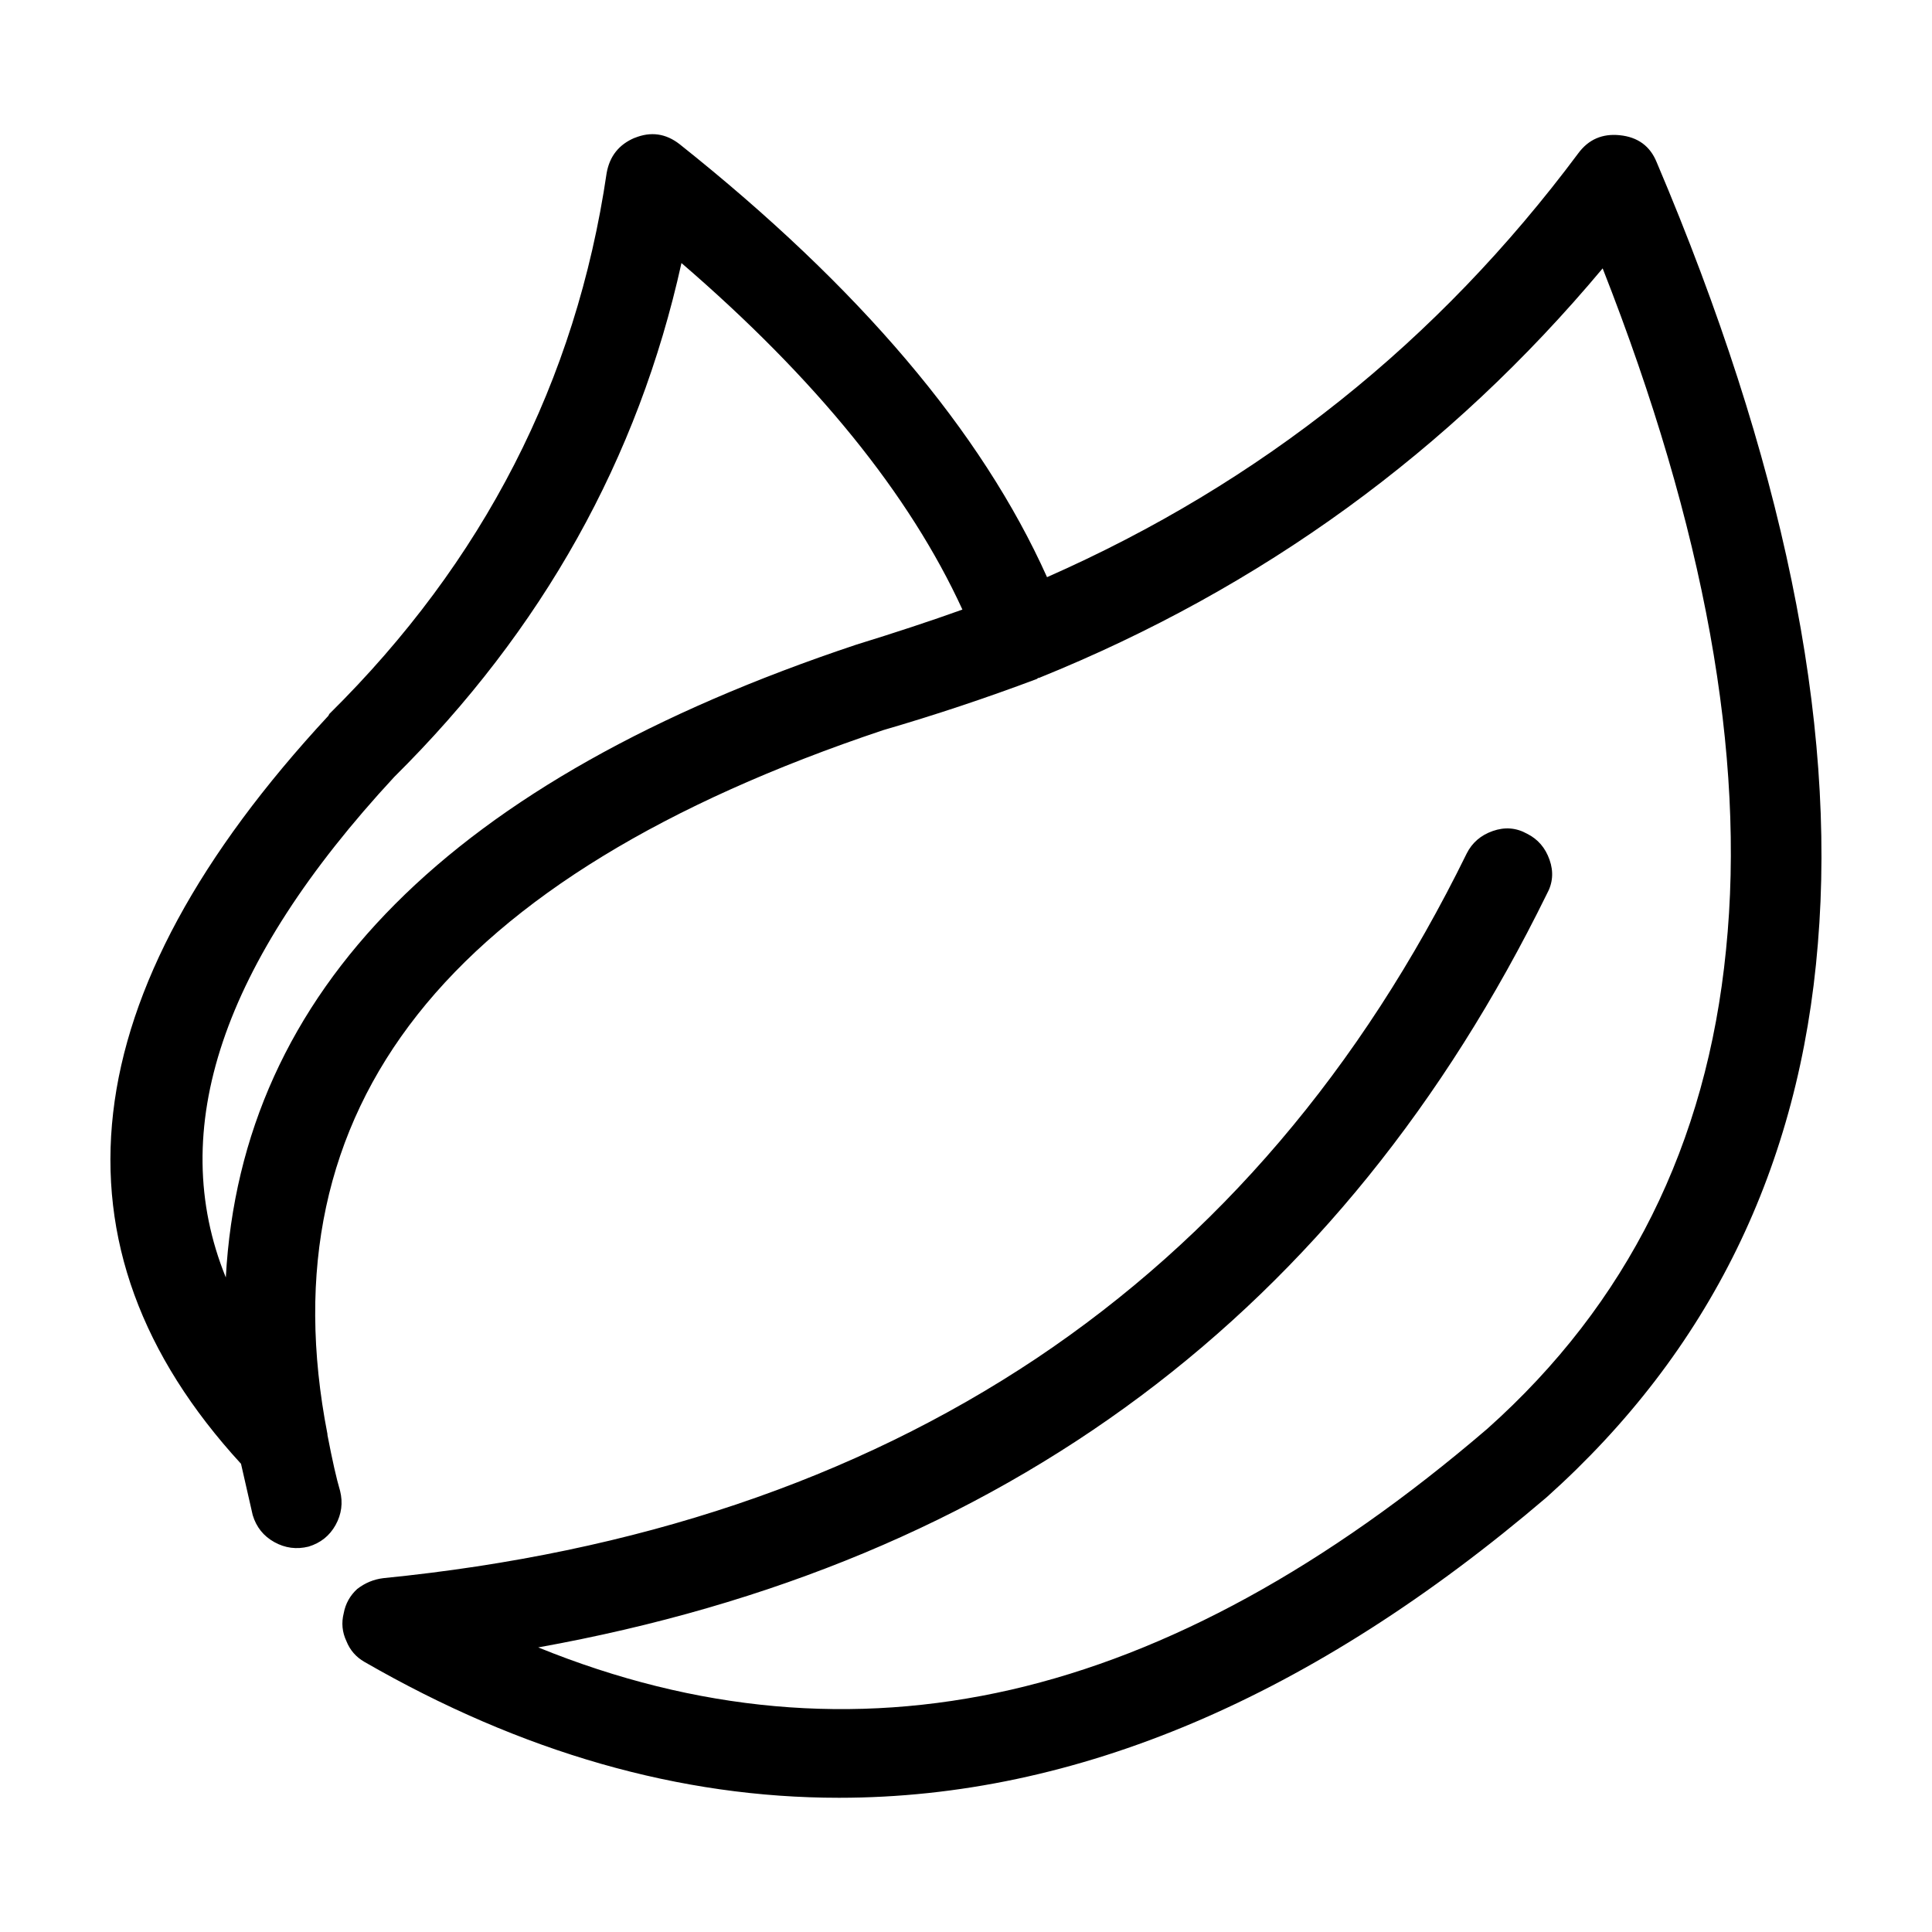<?xml version="1.0" encoding="UTF-8"?>
<!-- Uploaded to: SVG Repo, www.svgrepo.com, Generator: SVG Repo Mixer Tools -->
<svg fill="#000000" width="800px" height="800px" version="1.1" viewBox="144 144 512 512" xmlns="http://www.w3.org/2000/svg">
 <path d="m312.18 180.55c4.293-1.754 8.266-1.188 11.926 1.664 47.574 37.855 80.031 76.102 97.367 114.74 56.645-24.961 103.58-62.414 140.8-112.35 2.707-3.652 6.367-5.246 10.984-4.769 4.769 0.484 8.031 2.863 9.777 7.152 33.418 78.719 47.656 147.75 42.723 207.07-4.769 59.156-28.723 108.06-71.844 146.7-62.199 53.117-124.73 79.672-187.57 79.672-42.164 0-84.082-12.004-125.77-36.012-2.223-1.281-3.82-3.109-4.769-5.492-1.125-2.383-1.359-4.852-0.719-7.391 0.473-2.551 1.672-4.695 3.582-6.445 2.066-1.594 4.367-2.551 6.918-2.863 67.137-6.68 124.81-26.086 173.02-58.207 48.047-32.129 86.07-76.73 114.08-133.83 1.438-2.863 3.738-4.852 6.918-5.965 3.188-1.113 6.207-0.875 9.074 0.719 2.863 1.426 4.852 3.727 5.965 6.906 1.125 3.188 0.875 6.207-0.719 9.074-54.406 110.84-143.5 177.39-267.29 199.66 41.852 17.012 83.613 20.75 125.29 11.211 41.523-9.539 83.613-32.602 126.25-69.172 37.066-33.082 58.156-75.387 63.242-126.91 5.246-51.535-5.648-111.73-32.695-180.59-40.57 48.5-90.363 84.684-149.39 108.54h-0.238l-0.254 0.246c-13.531 5.09-27.129 9.613-40.82 13.598-57.906 19.398-99.027 44.527-123.37 75.375-24.344 30.848-32.293 67.91-23.871 111.16v0.238c1.281 6.68 2.394 11.613 3.344 14.801 0.797 3.18 0.395 6.195-1.188 9.062-1.594 2.863-3.984 4.762-7.164 5.727-3.18 0.785-6.207 0.395-9.074-1.199-2.867-1.594-4.769-3.977-5.727-7.152l-3.098-13.598c-26.41-28.781-37.703-59.789-33.887-93.027 3.82-33.234 22.828-68.309 57.043-105.21l0.238-0.473c40.883-40.395 65.391-88.188 73.504-143.37 0.797-4.449 3.254-7.547 7.394-9.301zm86.871 125c-14-30.535-38.82-61.148-74.457-91.84-11.453 51.836-36.832 97.25-76.129 136.2-45.66 49.309-60.539 93.512-44.621 132.63 4.133-76.016 59.816-131.92 167.05-167.69 10.328-3.184 19.719-6.281 28.152-9.305z" fill-rule="evenodd"/>
</svg>